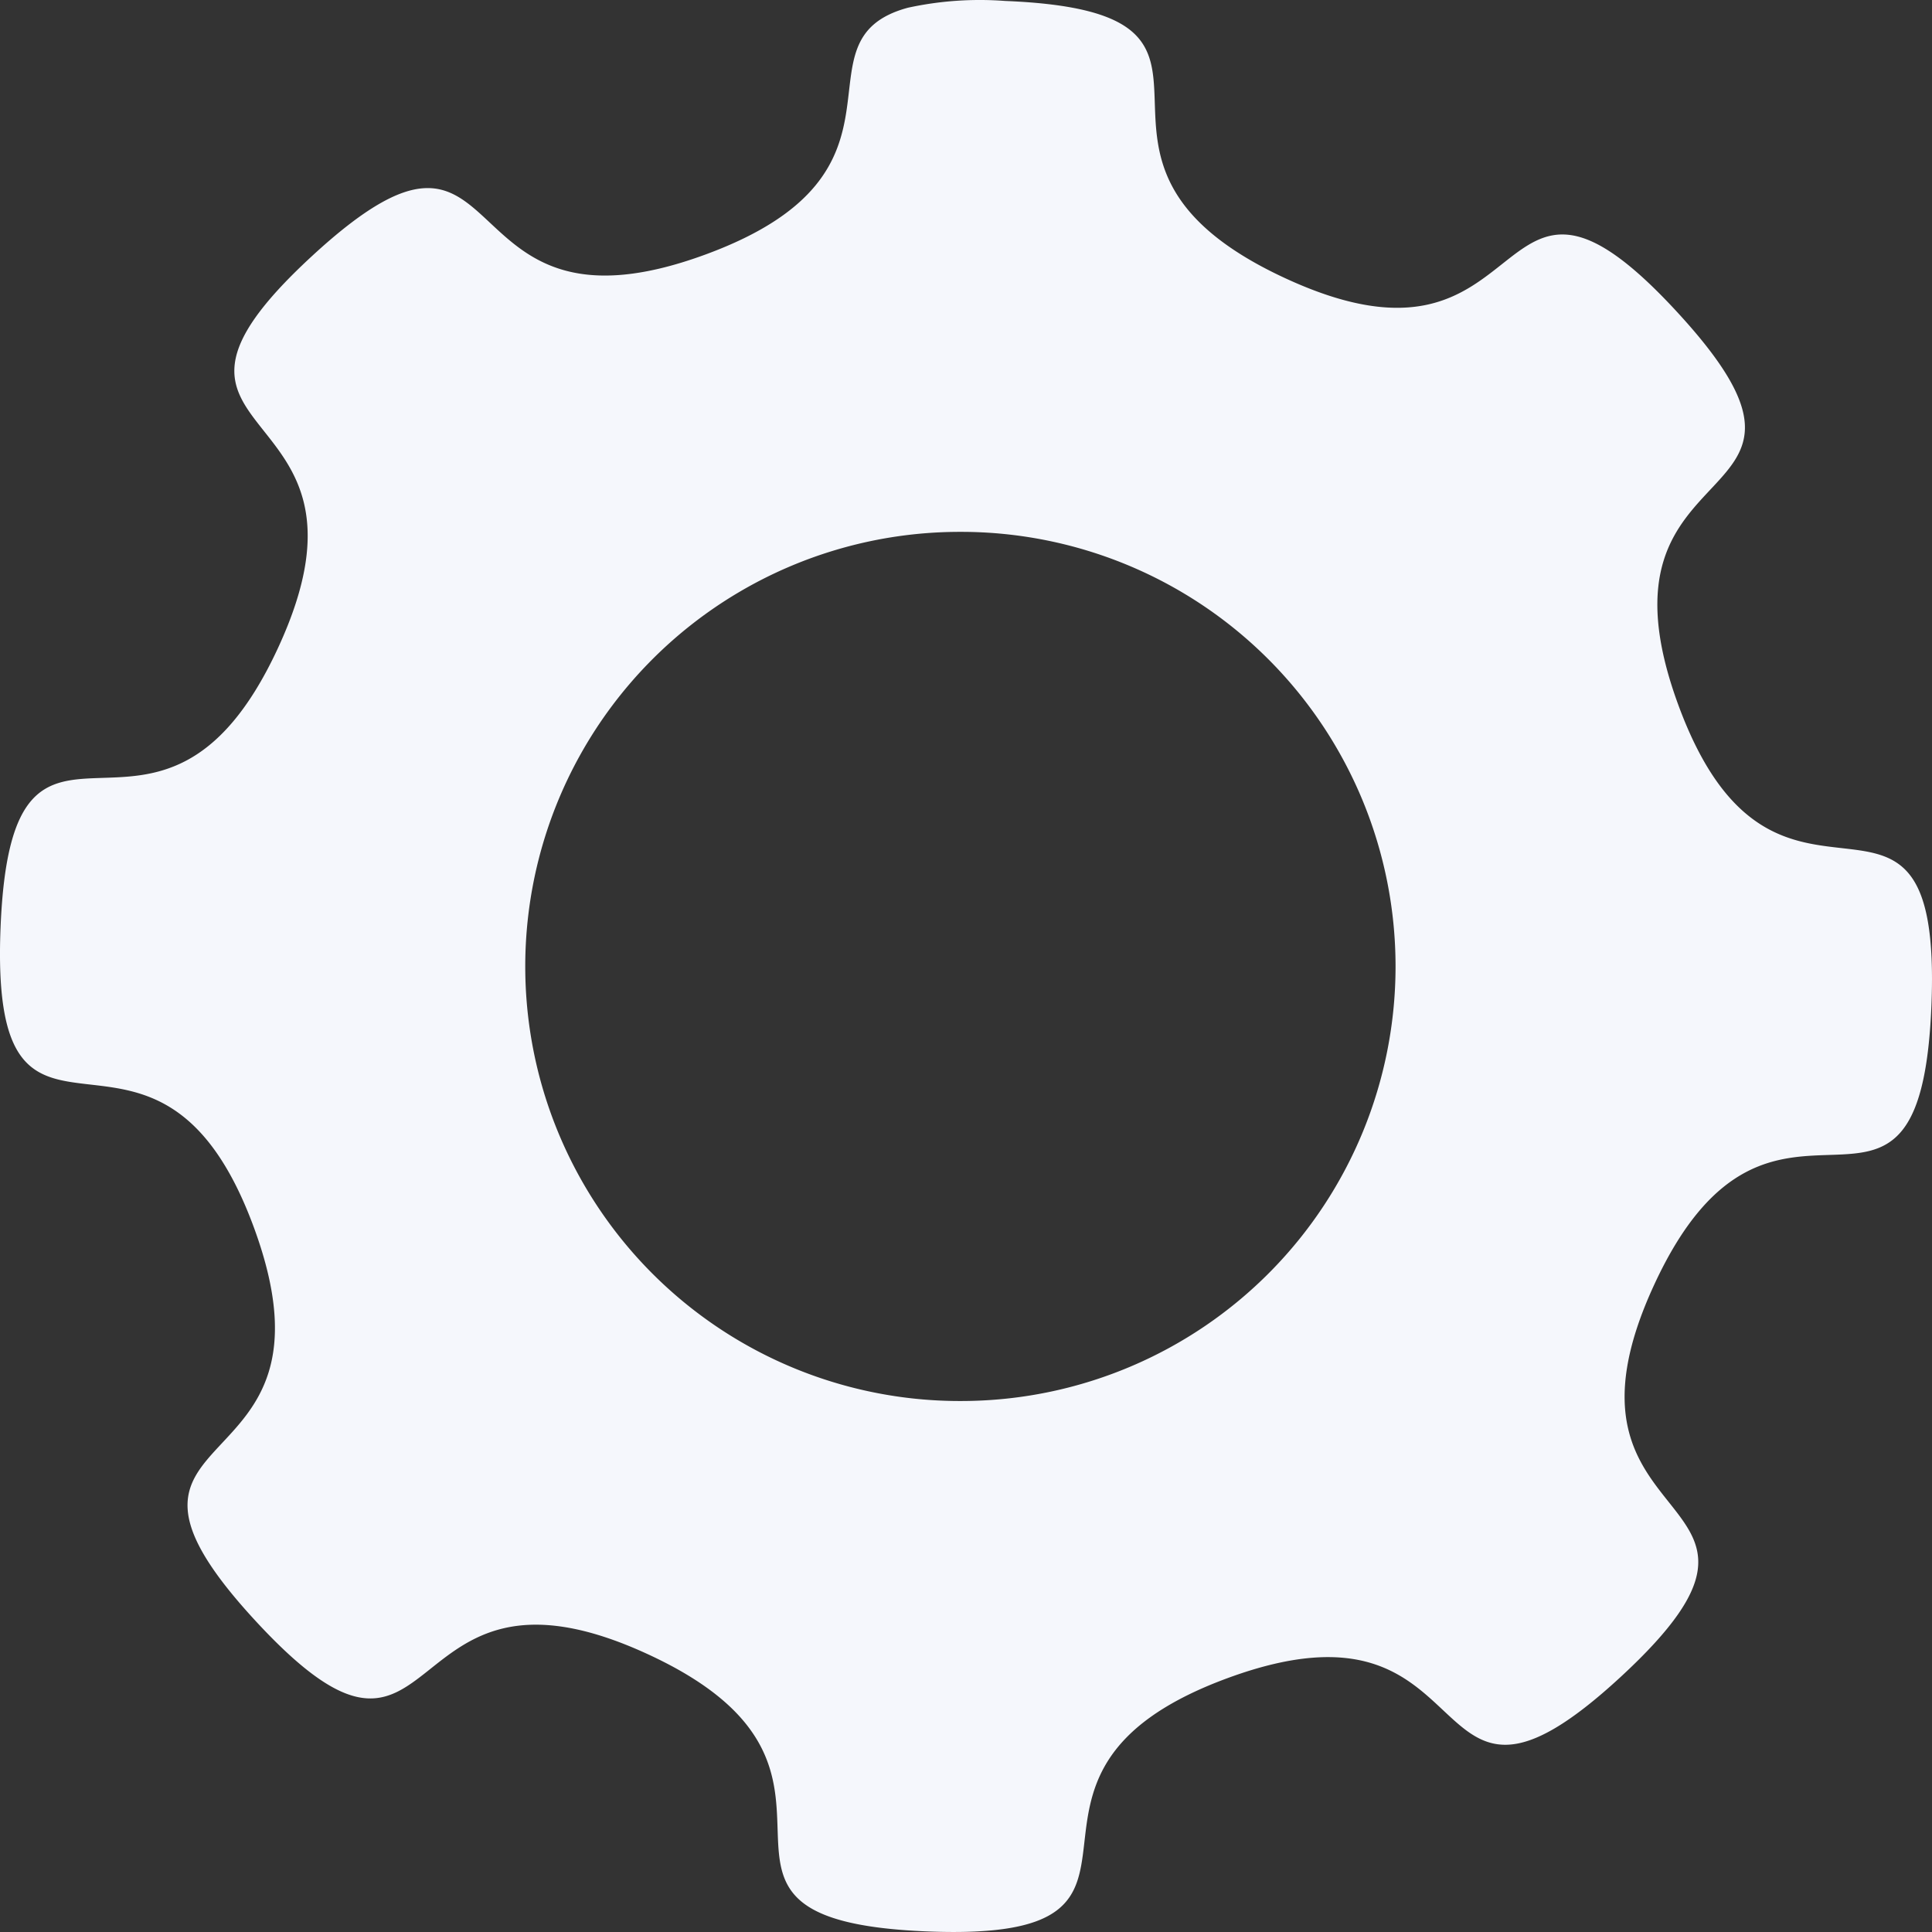 <svg xmlns="http://www.w3.org/2000/svg" width="500" height="500" viewBox="0 0 500 500">

  <rect x="0" y="0" width="500" height="500" fill="#333333" stroke="none"/>

  <style>

    img[src*="home-feature-innovate.svg"] + svg {
      filter: drop-shadow(20px 20px 20px rgba(60, 65, 124, 0.12)) drop-shadow(-20px -20px 20px rgba(255, 255, 255, 0.9));
      will-change: filter;
    }

  </style>

  <path class="uk-preserve" d="M434.356,182.462c-25.459-69.288,49.637-47.549-.369-101.766s-34.512,22.371-101.538-8.773S333.906,3.231,260.143.248A87.34,87.34,0,0,0,234.965,2h0c-31.074,8.422,5.983,42.391-52.34,63.849C113.214,91.4,134.971,16.233,80.7,66.309s22.284,34.407-8.773,101.432S3.149,166.267.148,239.977s40.215,8.58,65.6,77.8-49.637,47.549.439,101.766,34.442-22.354,101.468,8.562-1.457,68.762,72.271,71.745,8.6-40.127,77.816-65.569,47.567,49.708,101.766-.368-22.371-34.425,8.6-101.433,68.78,1.457,71.745-72.289S459.8,251.663,434.356,182.462ZM250.124,362.57a112.469,112.469,0,1,1-2.961-224.918q1.4-.018,2.8,0h.158a112.469,112.469,0,0,1,0,224.92Z" fill="#f5f7fc"/>

</svg>
